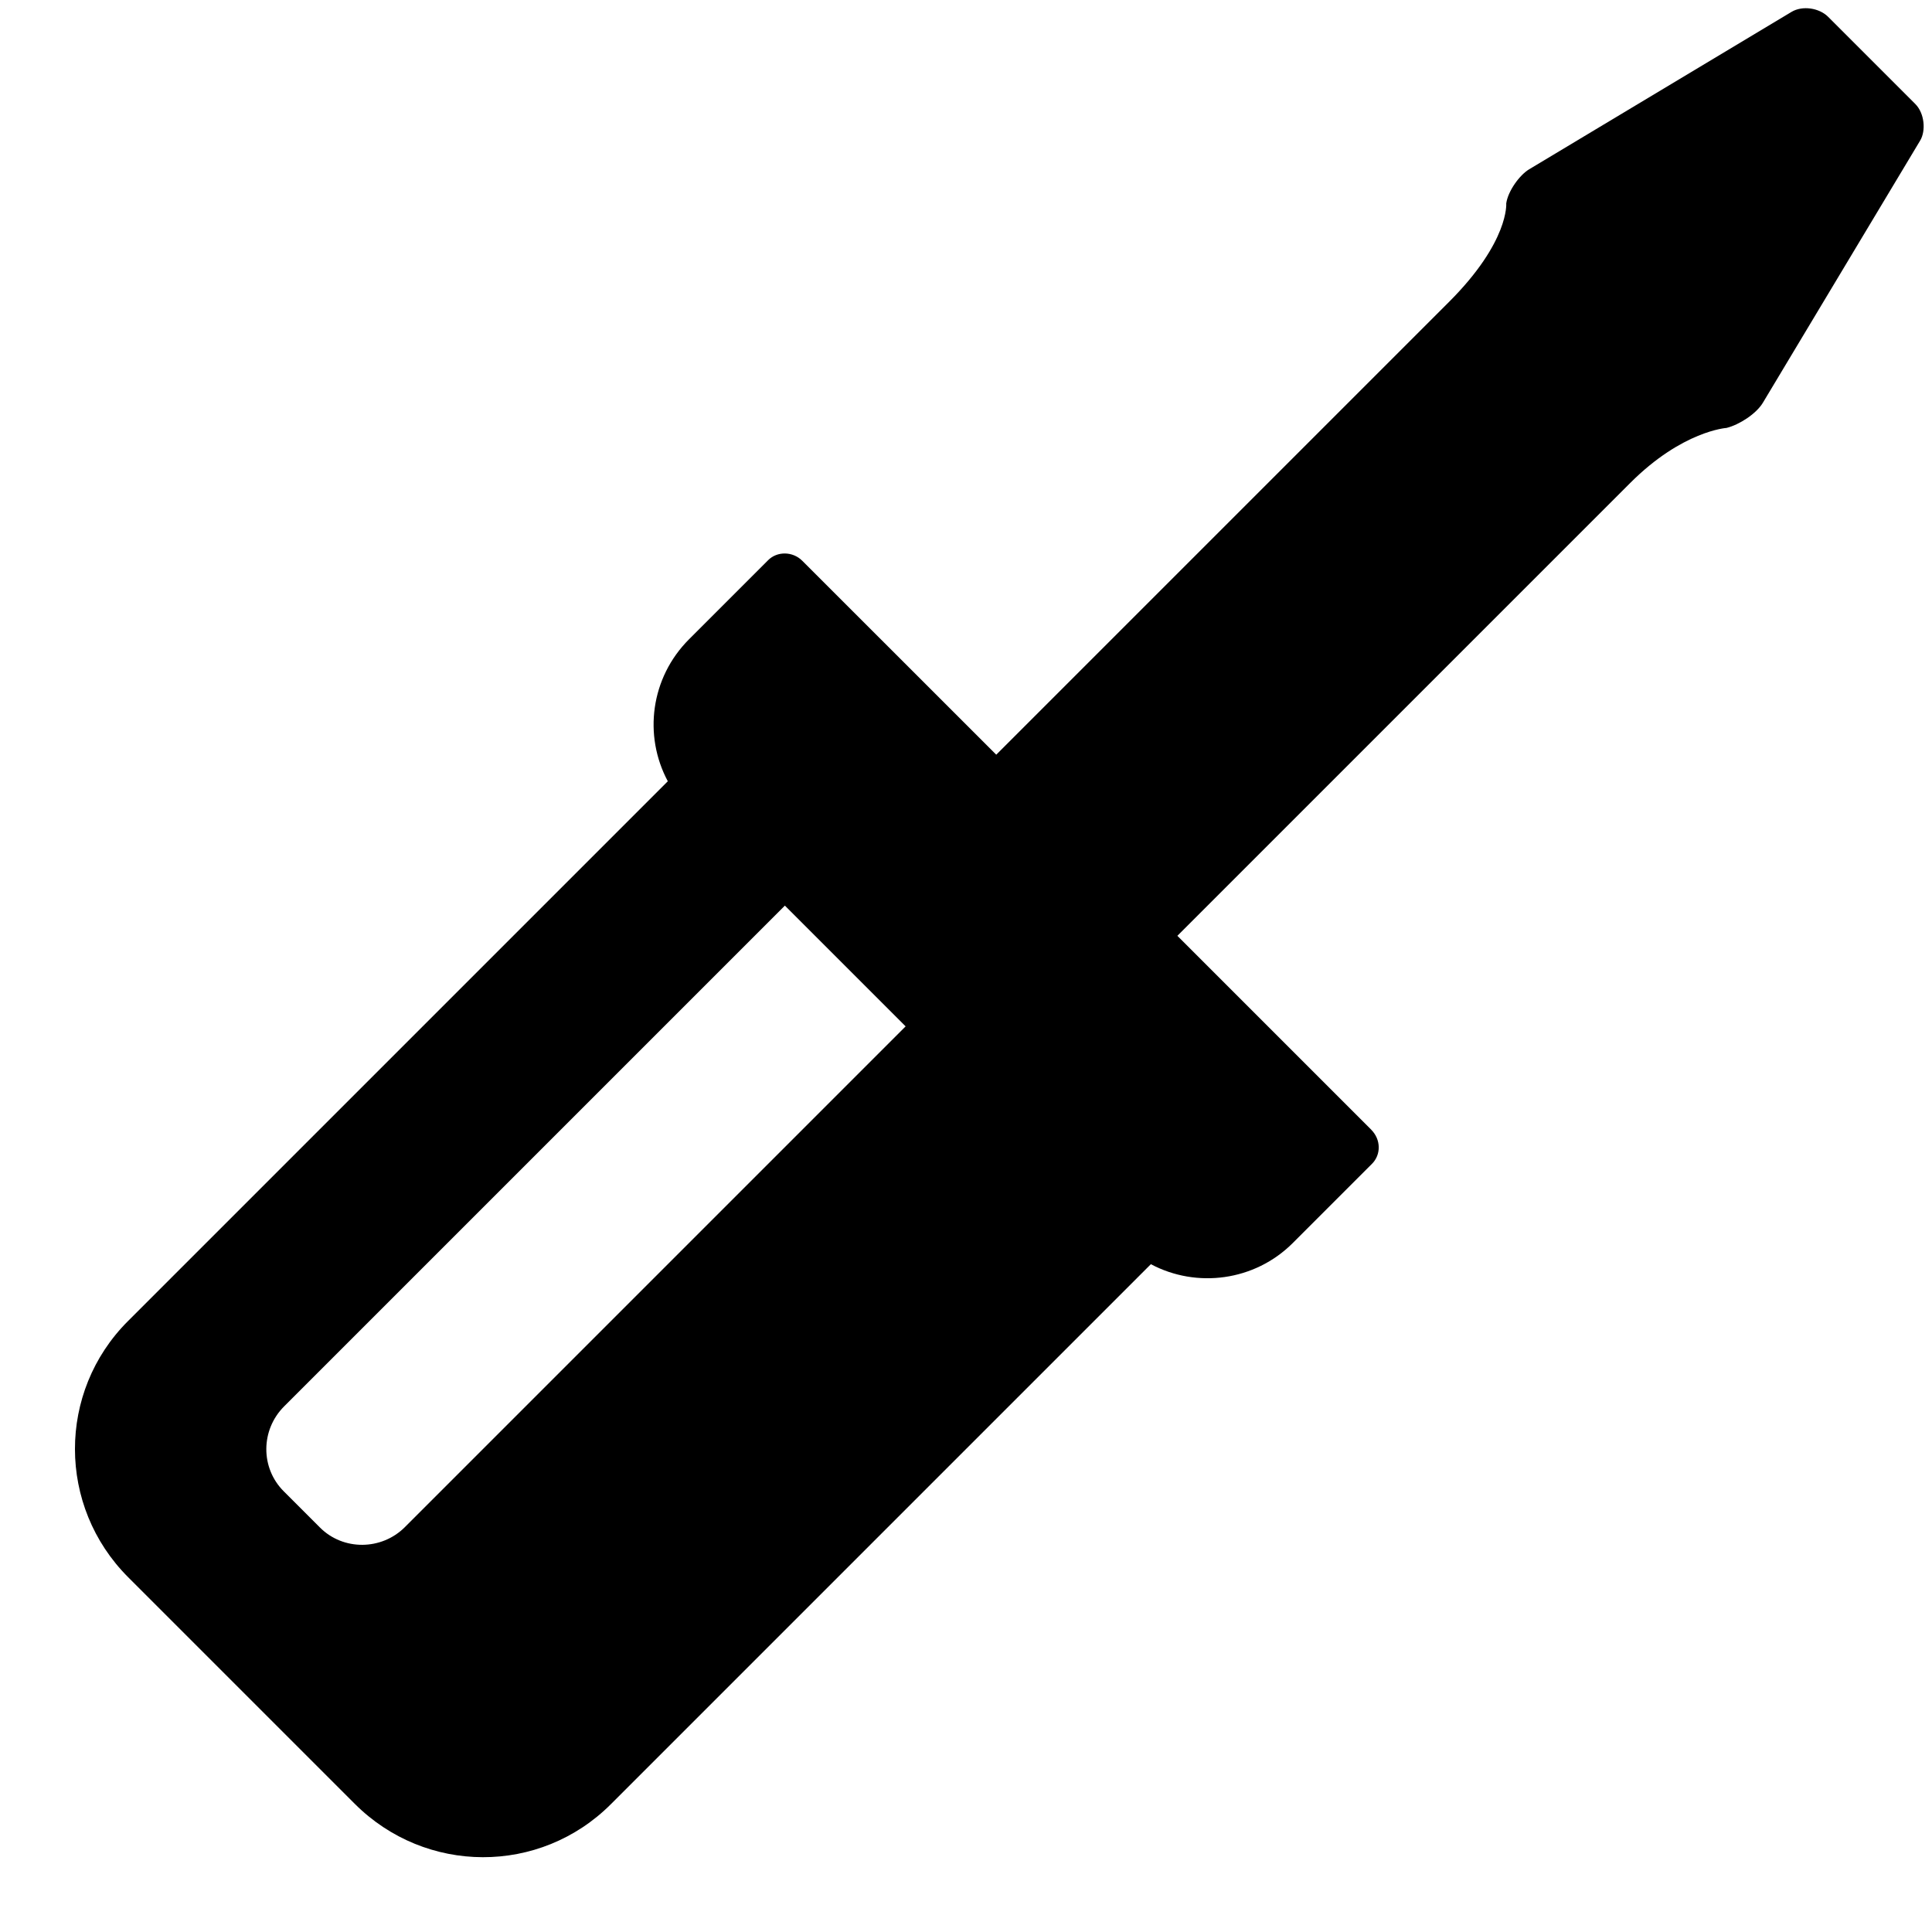 <!-- Generated by IcoMoon.io -->
<svg version="1.1" xmlns="http://www.w3.org/2000/svg" width="32" height="32" viewBox="0 0 32 32">
<title>screwdriver</title>
<path d="M22.712 18.712c0.162 0.162 0.165 0.412 0.012 0.565l-1.311 1.311c-0.633 0.633-1.595 0.753-2.351 0.351l-8.944 8.944c-1.176 1.176-3.068 1.167-4.241-0.005l-3.754-3.754c-1.174-1.174-1.175-3.071-0.005-4.241l8.943-8.943c-0.406-0.757-0.286-1.714 0.352-2.352l1.311-1.311c0.148-0.148 0.406-0.148 0.565 0.012l3.212 3.211 7.5-7.5c1-1 0.947-1.631 0.947-1.631 0.029-0.204 0.219-0.469 0.381-0.566l4.344-2.606c0.181-0.109 0.459-0.066 0.606 0.081l1.444 1.444c0.154 0.154 0.178 0.444 0.081 0.606l-2.606 4.344c-0.109 0.181-0.388 0.363-0.602 0.416 0 0-0.731 0.047-1.595 0.912-1.864 1.865-7.5 7.5-7.5 7.5l3.212 3.212zM13 15l-8.294 8.294c-0.39 0.39-0.394 1.019-0.007 1.406l0.601 0.601c0.386 0.386 1.020 0.379 1.406-0.007l8.294-8.294-2-2z"></path>
</svg>

